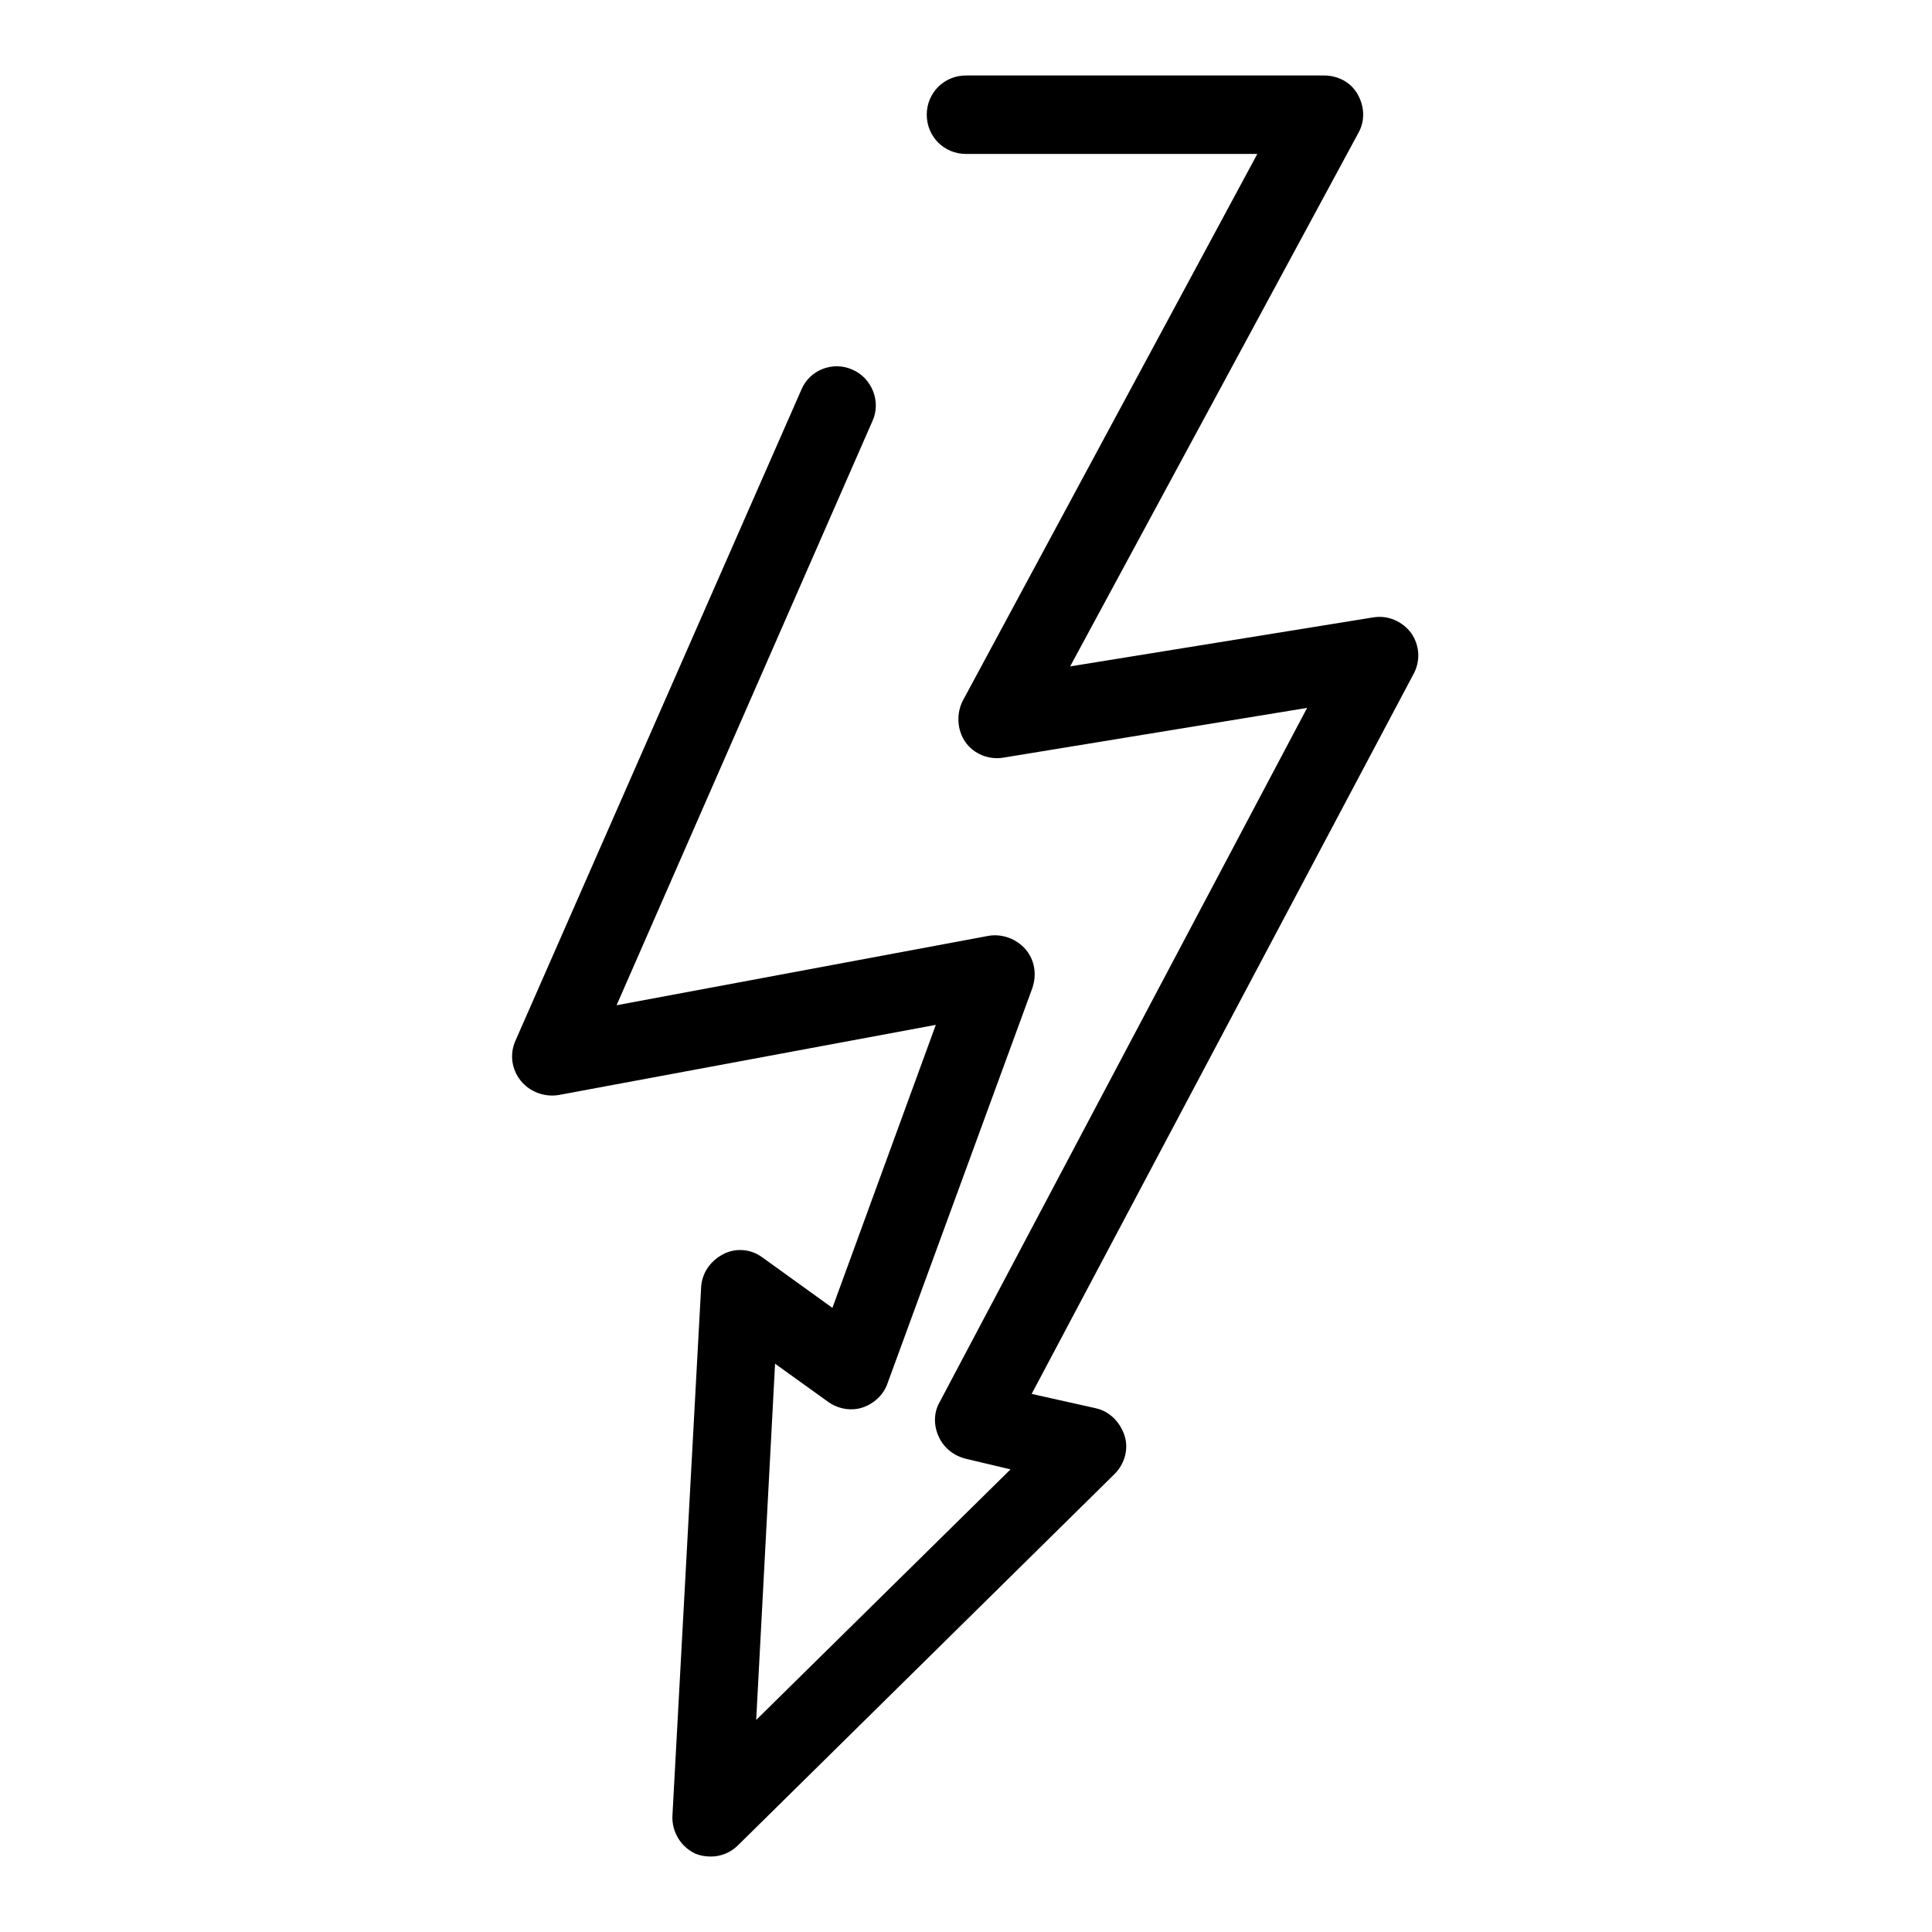 <?xml version="1.0" encoding="utf-8"?>
<!-- Svg Vector Icons : http://www.onlinewebfonts.com/icon -->
<!DOCTYPE svg PUBLIC "-//W3C//DTD SVG 1.1//EN" "http://www.w3.org/Graphics/SVG/1.1/DTD/svg11.dtd">
<svg version="1.1" xmlns="http://www.w3.org/2000/svg" xmlns:xlink="http://www.w3.org/1999/xlink" x="0px" y="0px" viewBox="0 0 256 256" enable-background="new 0 0 256 256" xml:space="preserve">
<g> <path fill="#000000" d="M187,83.9c-1.2-1.6-3.1-2.4-5-2.1l-40.2,6.5l38.2-70.7c0.9-1.6,0.8-3.5-0.1-5.1c-0.9-1.6-2.6-2.5-4.5-2.5 H128c-2.9,0-5.2,2.3-5.2,5.2c0,2.9,2.3,5.2,5.2,5.2h38.6l-39,72.4c-0.9,1.7-0.8,3.9,0.3,5.5c1.1,1.6,3.1,2.4,5,2.1l40.3-6.6 l-48.7,92c-0.8,1.4-0.8,3.1-0.1,4.6c0.7,1.5,2,2.5,3.6,2.9l5.9,1.4l-33.7,33.2l2.5-47.2l7.1,5.1c1.3,0.9,3,1.2,4.5,0.7 c1.5-0.5,2.8-1.7,3.3-3.2l19.2-52.4c0.6-1.8,0.3-3.7-0.9-5.1c-1.2-1.4-3.1-2.1-4.9-1.8l-49.3,9.2l33.9-77.4 c1.2-2.6-0.1-5.7-2.6-6.8c-2.6-1.2-5.7,0-6.8,2.6l-37.9,86.3c-0.8,1.8-0.5,3.8,0.7,5.3c1.2,1.5,3.2,2.2,5,1.9l50-9.3l-13.7,37.5 l-9.3-6.7c-1.5-1.1-3.5-1.3-5.2-0.4s-2.8,2.5-2.9,4.4l-3.8,70c-0.1,2.1,1.1,4.1,3,5c0.7,0.3,1.4,0.4,2.1,0.4c1.3,0,2.6-0.5,3.6-1.5 l49.9-49.2c1.3-1.3,1.9-3.3,1.3-5.1s-2-3.2-3.8-3.6l-8.5-1.9l50.5-95.2C188.3,87.6,188.1,85.5,187,83.9L187,83.9z"/></g>
</svg>